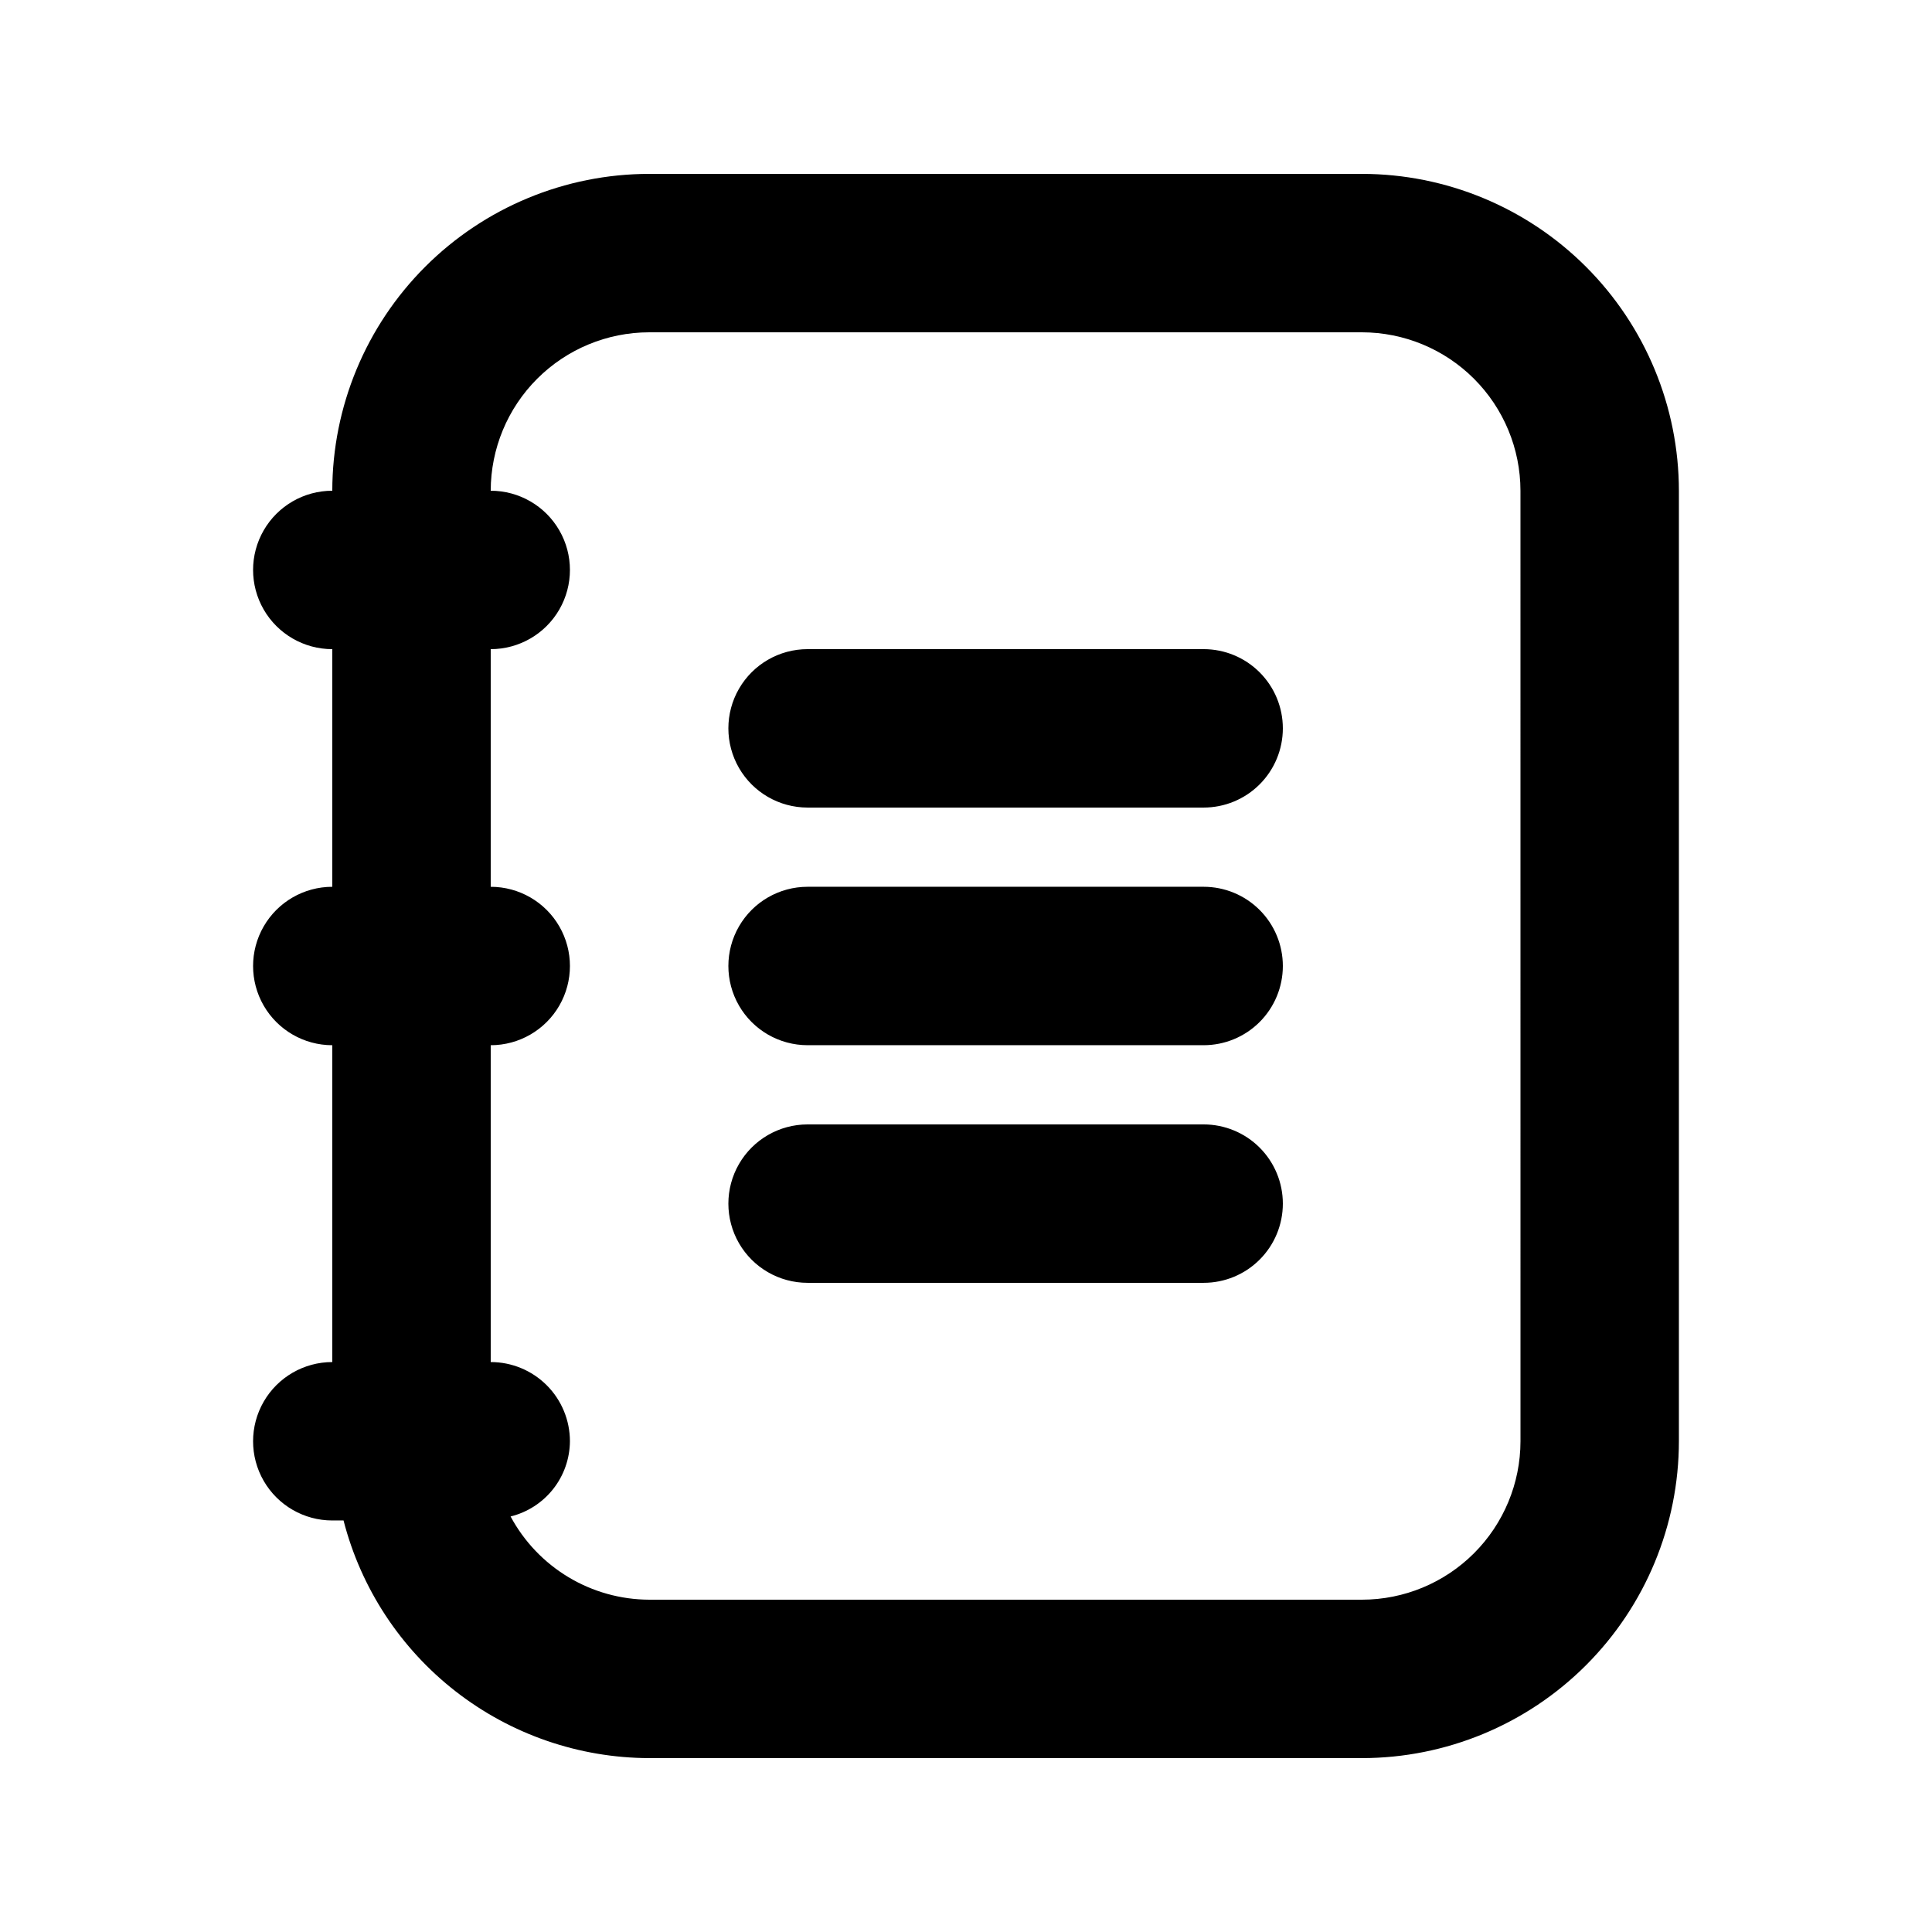 <?xml version="1.0" encoding="UTF-8"?>
<!-- Uploaded to: ICON Repo, www.svgrepo.com, Generator: ICON Repo Mixer Tools -->
<svg fill="#000000" width="800px" height="800px" version="1.1" viewBox="144 144 512 512" xmlns="http://www.w3.org/2000/svg">
 <path d="m504.96 190.08h-188.93c-22.266 0.02-43.609 8.875-59.352 24.617-15.742 15.742-24.598 37.086-24.617 59.352-7.5 0-14.43 4-18.18 10.496-3.75 6.496-3.75 14.496 0 20.992 3.75 6.492 10.68 10.496 18.18 10.496v62.977c-7.5 0-14.43 4-18.18 10.496-3.75 6.492-3.75 14.496 0 20.992 3.75 6.492 10.68 10.496 18.18 10.496v83.969-0.004c-7.5 0-14.43 4.004-18.18 10.496-3.75 6.496-3.75 14.5 0 20.992 3.75 6.496 10.68 10.496 18.18 10.496h2.981c4.625 17.98 15.086 33.918 29.742 45.316 14.656 11.395 32.68 17.609 51.246 17.66h188.93-0.004c22.266-0.02 43.609-8.875 59.352-24.617 15.742-15.742 24.598-37.086 24.617-59.352v-251.9c-0.02-22.266-8.875-43.609-24.617-59.352-15.742-15.742-37.086-24.598-59.352-24.617zm41.984 335.87c-0.012 11.133-4.441 21.801-12.312 29.672s-18.539 12.301-29.672 12.312h-188.93c-7.539-0.027-14.93-2.09-21.395-5.973-6.461-3.883-11.758-9.438-15.324-16.082 4.465-1.102 8.434-3.66 11.281-7.266 2.848-3.609 4.41-8.066 4.445-12.664 0-5.566-2.211-10.906-6.148-14.844-3.938-3.934-9.277-6.148-14.844-6.148v-83.965c7.5 0 14.43-4.004 18.18-10.496 3.75-6.496 3.75-14.5 0-20.992-3.75-6.496-10.68-10.496-18.18-10.496v-62.977c7.5 0 14.43-4.004 18.18-10.496 3.75-6.496 3.75-14.496 0-20.992-3.75-6.496-10.68-10.496-18.18-10.496 0.016-11.133 4.441-21.801 12.312-29.672s18.539-12.297 29.672-12.312h188.93-0.004c11.133 0.016 21.801 4.441 29.672 12.312s12.301 18.539 12.312 29.672zm-62.977-188.93c0 5.566-2.211 10.906-6.148 14.844-3.934 3.934-9.273 6.148-14.84 6.148h-104.96c-7.5 0-14.43-4.004-18.18-10.496-3.75-6.496-3.75-14.5 0-20.992 3.75-6.496 10.68-10.496 18.18-10.496h104.96c5.566 0 10.906 2.211 14.84 6.148 3.938 3.938 6.148 9.273 6.148 14.844zm0 62.977c0 5.566-2.211 10.906-6.148 14.844-3.934 3.934-9.273 6.148-14.84 6.148h-104.96c-7.5 0-14.43-4.004-18.18-10.496-3.75-6.496-3.75-14.5 0-20.992 3.75-6.496 10.68-10.496 18.18-10.496h104.96c5.566 0 10.906 2.211 14.84 6.148 3.938 3.934 6.148 9.273 6.148 14.844zm0 62.977c0 5.566-2.211 10.906-6.148 14.84-3.934 3.938-9.273 6.148-14.84 6.148h-104.96c-7.5 0-14.43-4-18.18-10.492-3.75-6.496-3.75-14.5 0-20.992 3.75-6.496 10.68-10.496 18.18-10.496h104.96c5.566 0 10.906 2.211 14.84 6.148 3.938 3.934 6.148 9.273 6.148 14.844z"/>
</svg>